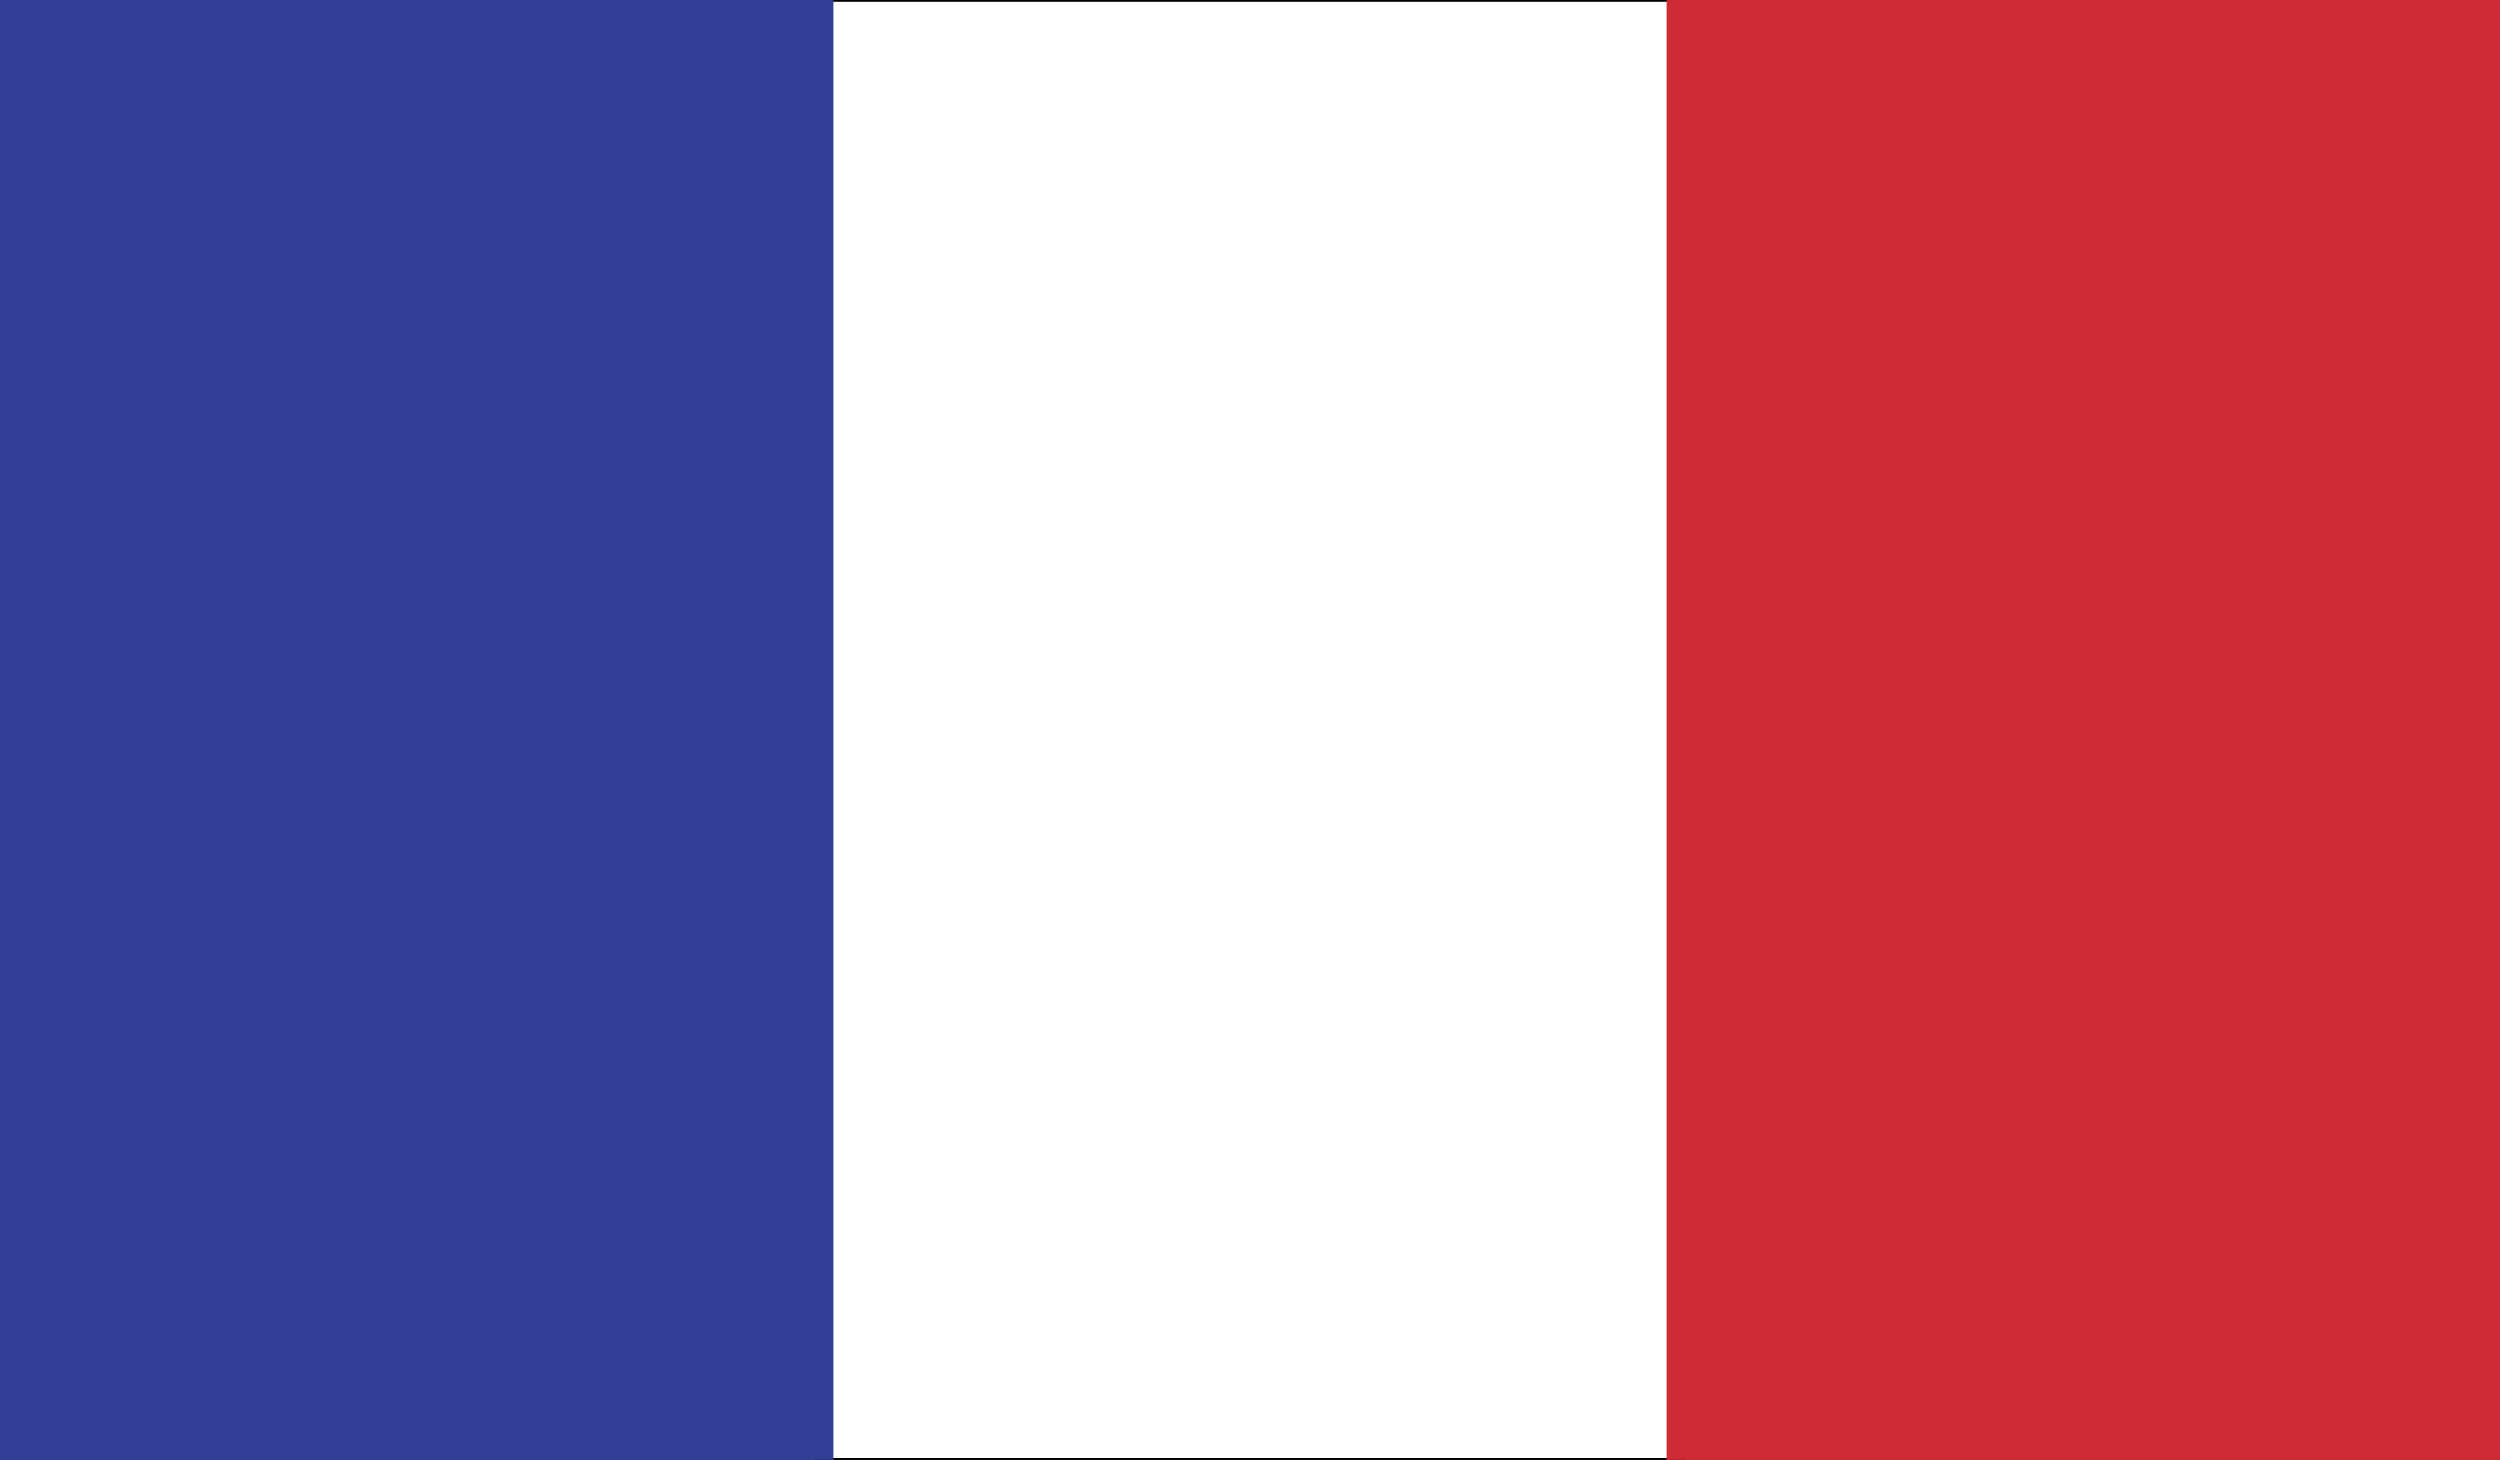 <?xml version="1.0" encoding="UTF-8"?>
<svg xmlns="http://www.w3.org/2000/svg" xmlns:xlink="http://www.w3.org/1999/xlink" id="a" width="137" height="80" viewBox="0 0 137 80">
  <rect x="0" y="0" width="137" height="80" fill="#333333" stroke="none"/>
  <defs>
    <clipPath id="c">
      <rect width="137" height="80" style="fill:none;"></rect>
    </clipPath>
  </defs>
  <g id="b">
    <g style="clip-path:url(#c);">
      <polygon points="44.67 79.95 44.72 0 92.33 .05 92.28 79.95 44.67 79.95" style="fill:#fff;"></polygon>
      <path d="M92.23.1v79.8h-47.47V.1h47.47M92.33,0h-47.67v80h47.67V0h0Z"></path>
      <rect width="45.67" height="80" style="fill:#323e95;"></rect>
      <rect x="91.33" width="45.67" height="80" style="fill:#ce2b37;"></rect>
    </g>
  </g>
</svg>
